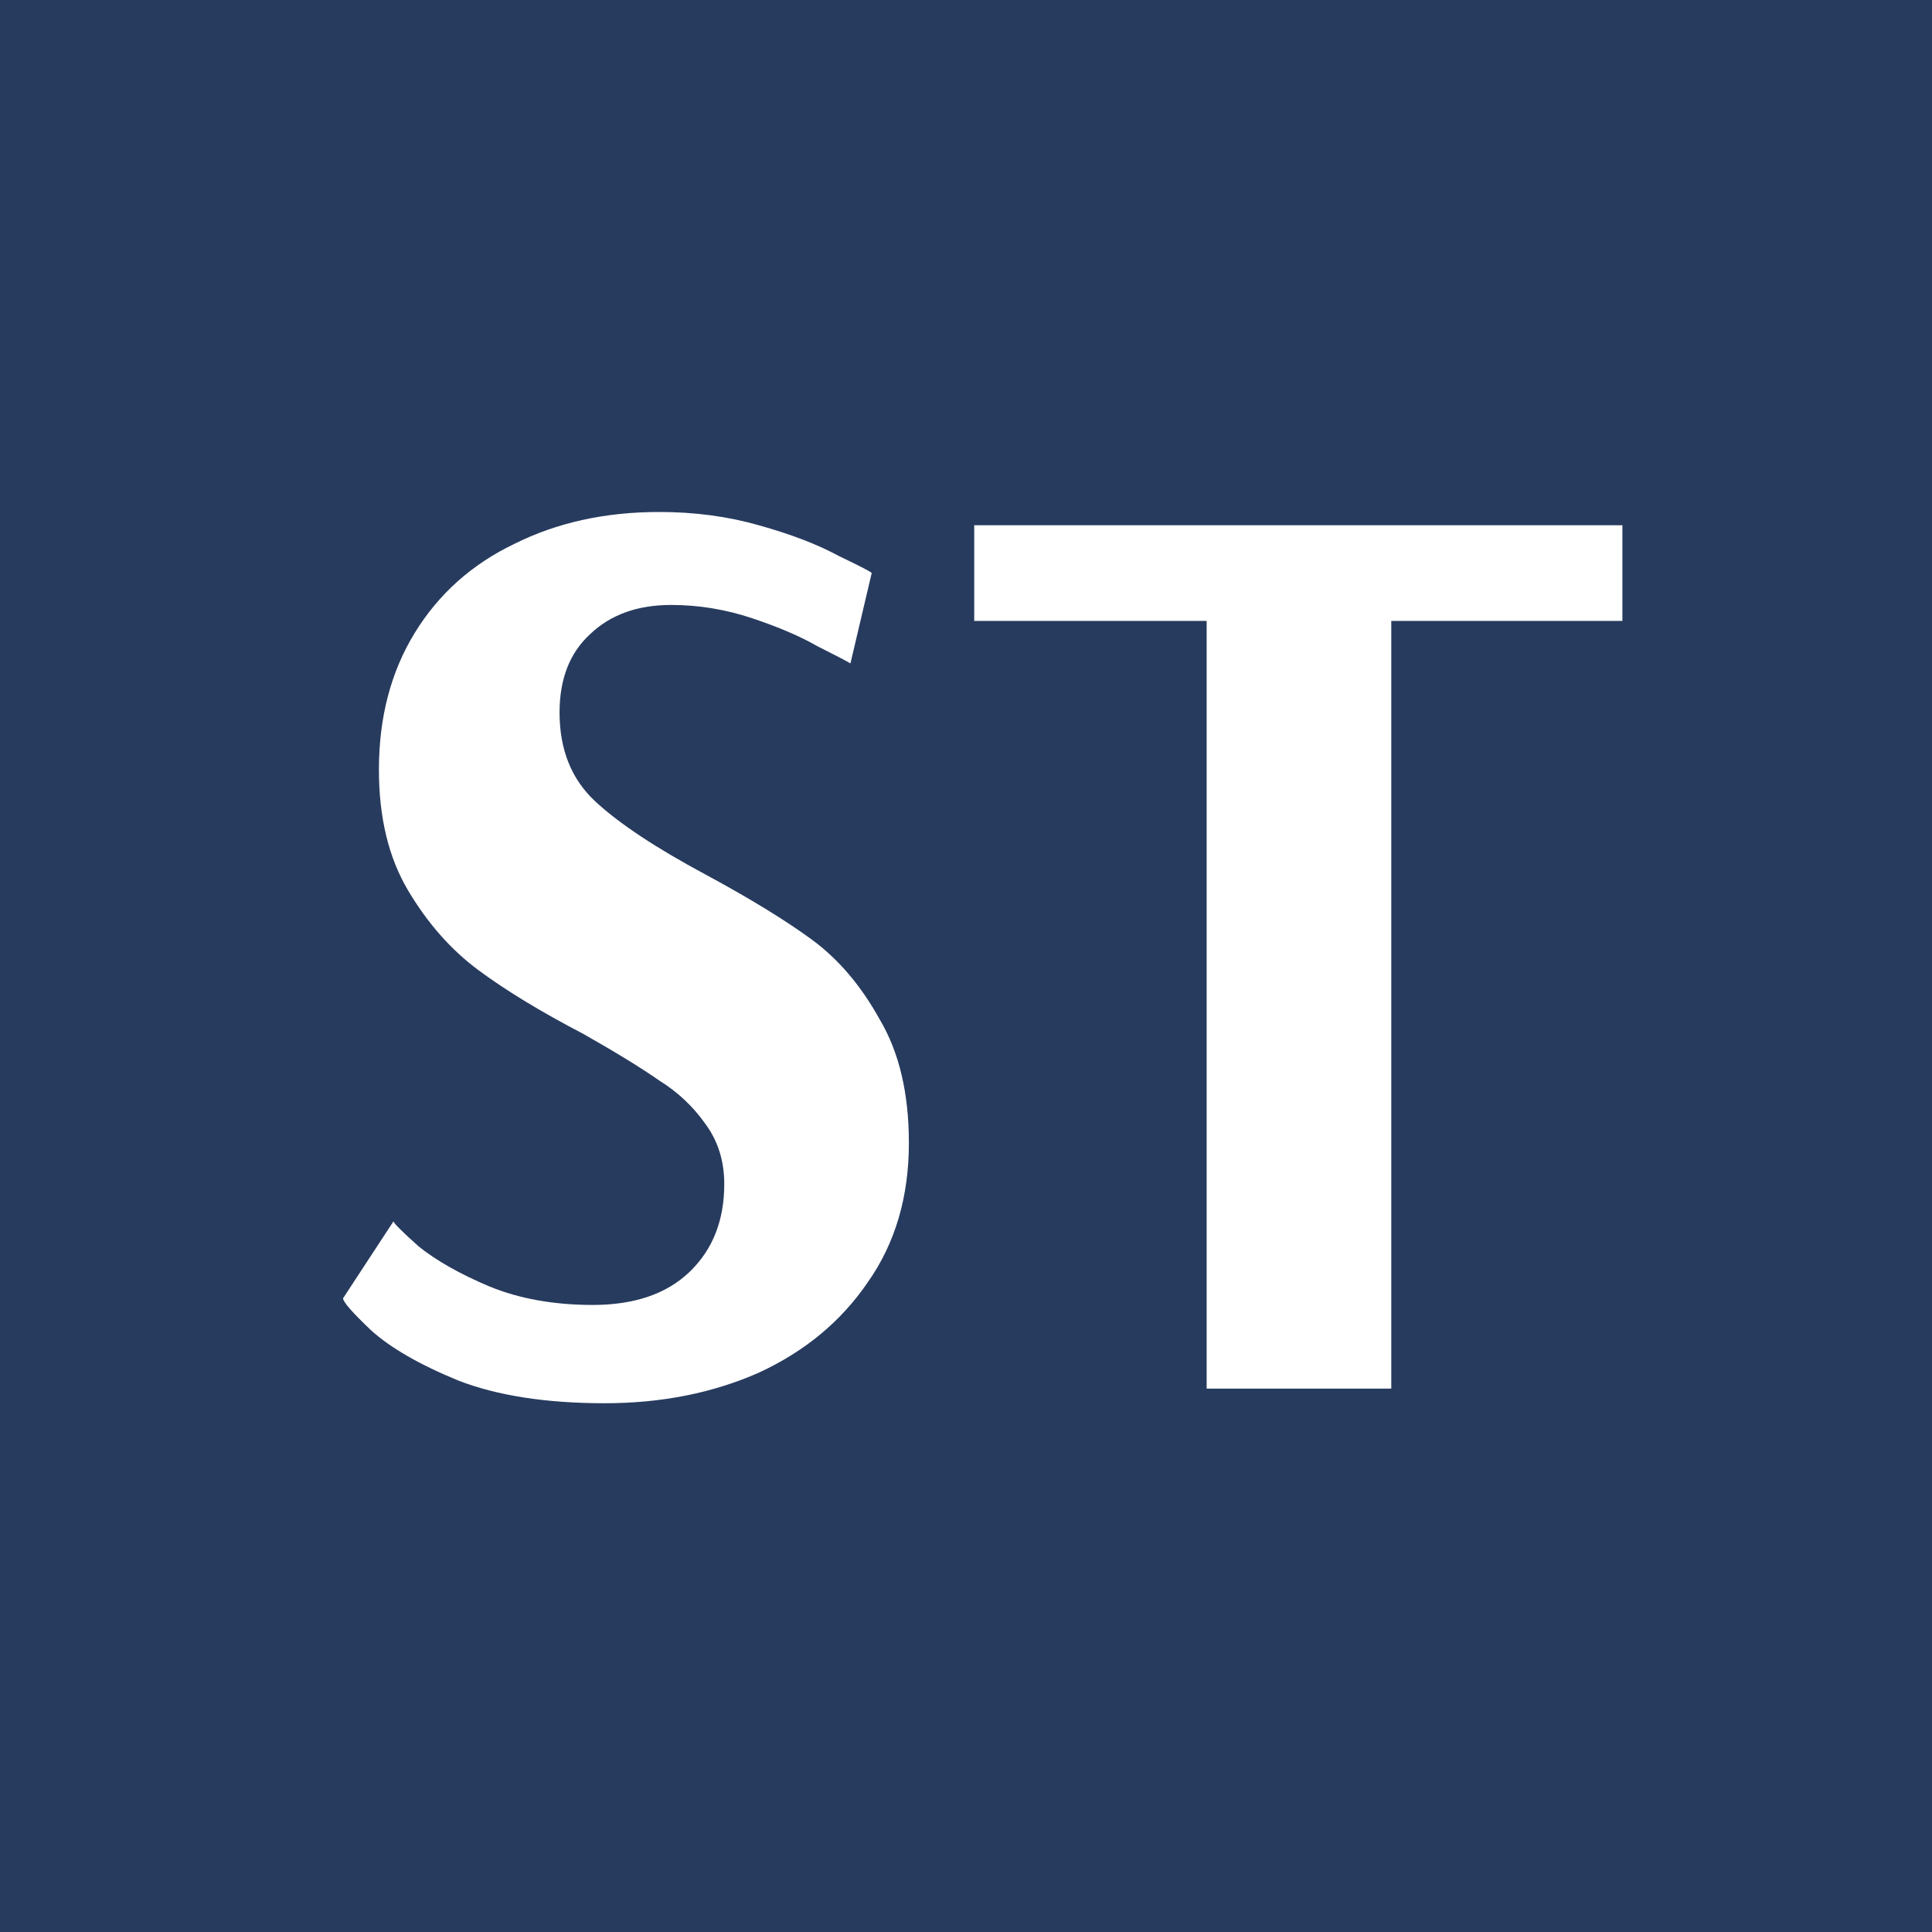 <?xml version="1.0" encoding="UTF-8"?> <svg xmlns="http://www.w3.org/2000/svg" width="32" height="32" viewBox="0 0 32 32" fill="none"><rect width="32" height="32" fill="#273B5E"></rect><path d="M10.016 23.242C9.048 23.242 8.241 23.117 7.596 22.868C6.951 22.604 6.467 22.325 6.144 22.032C5.836 21.739 5.682 21.563 5.682 21.504L6.518 20.228C6.518 20.257 6.657 20.397 6.936 20.646C7.229 20.881 7.618 21.101 8.102 21.306C8.601 21.511 9.173 21.614 9.818 21.614C10.507 21.614 11.043 21.431 11.424 21.064C11.805 20.697 11.996 20.213 11.996 19.612C11.996 19.231 11.893 18.901 11.688 18.622C11.483 18.329 11.226 18.087 10.918 17.896C10.625 17.691 10.207 17.434 9.664 17.126C8.96 16.759 8.381 16.407 7.926 16.07C7.471 15.733 7.083 15.293 6.76 14.75C6.437 14.207 6.276 13.54 6.276 12.748C6.276 11.883 6.474 11.127 6.87 10.482C7.266 9.837 7.816 9.345 8.52 9.008C9.224 8.656 10.023 8.48 10.918 8.48C11.505 8.48 12.055 8.553 12.568 8.7C13.096 8.847 13.536 9.015 13.888 9.206C14.255 9.382 14.438 9.477 14.438 9.492L14.086 10.988C14.013 10.944 13.829 10.849 13.536 10.702C13.257 10.541 12.898 10.387 12.458 10.24C12.018 10.093 11.571 10.02 11.116 10.02C10.559 10.02 10.111 10.181 9.774 10.504C9.437 10.812 9.268 11.245 9.268 11.802C9.268 12.418 9.466 12.909 9.862 13.276C10.258 13.643 10.867 14.046 11.688 14.486C12.421 14.882 13.008 15.241 13.448 15.564C13.888 15.887 14.262 16.327 14.57 16.884C14.893 17.427 15.054 18.109 15.054 18.93C15.054 19.825 14.827 20.595 14.372 21.24C13.932 21.885 13.331 22.384 12.568 22.736C11.805 23.073 10.955 23.242 10.016 23.242ZM19.986 23V10.284H16.136V8.7H26.872V10.284H23.044V23H19.986Z" fill="white"></path></svg> 